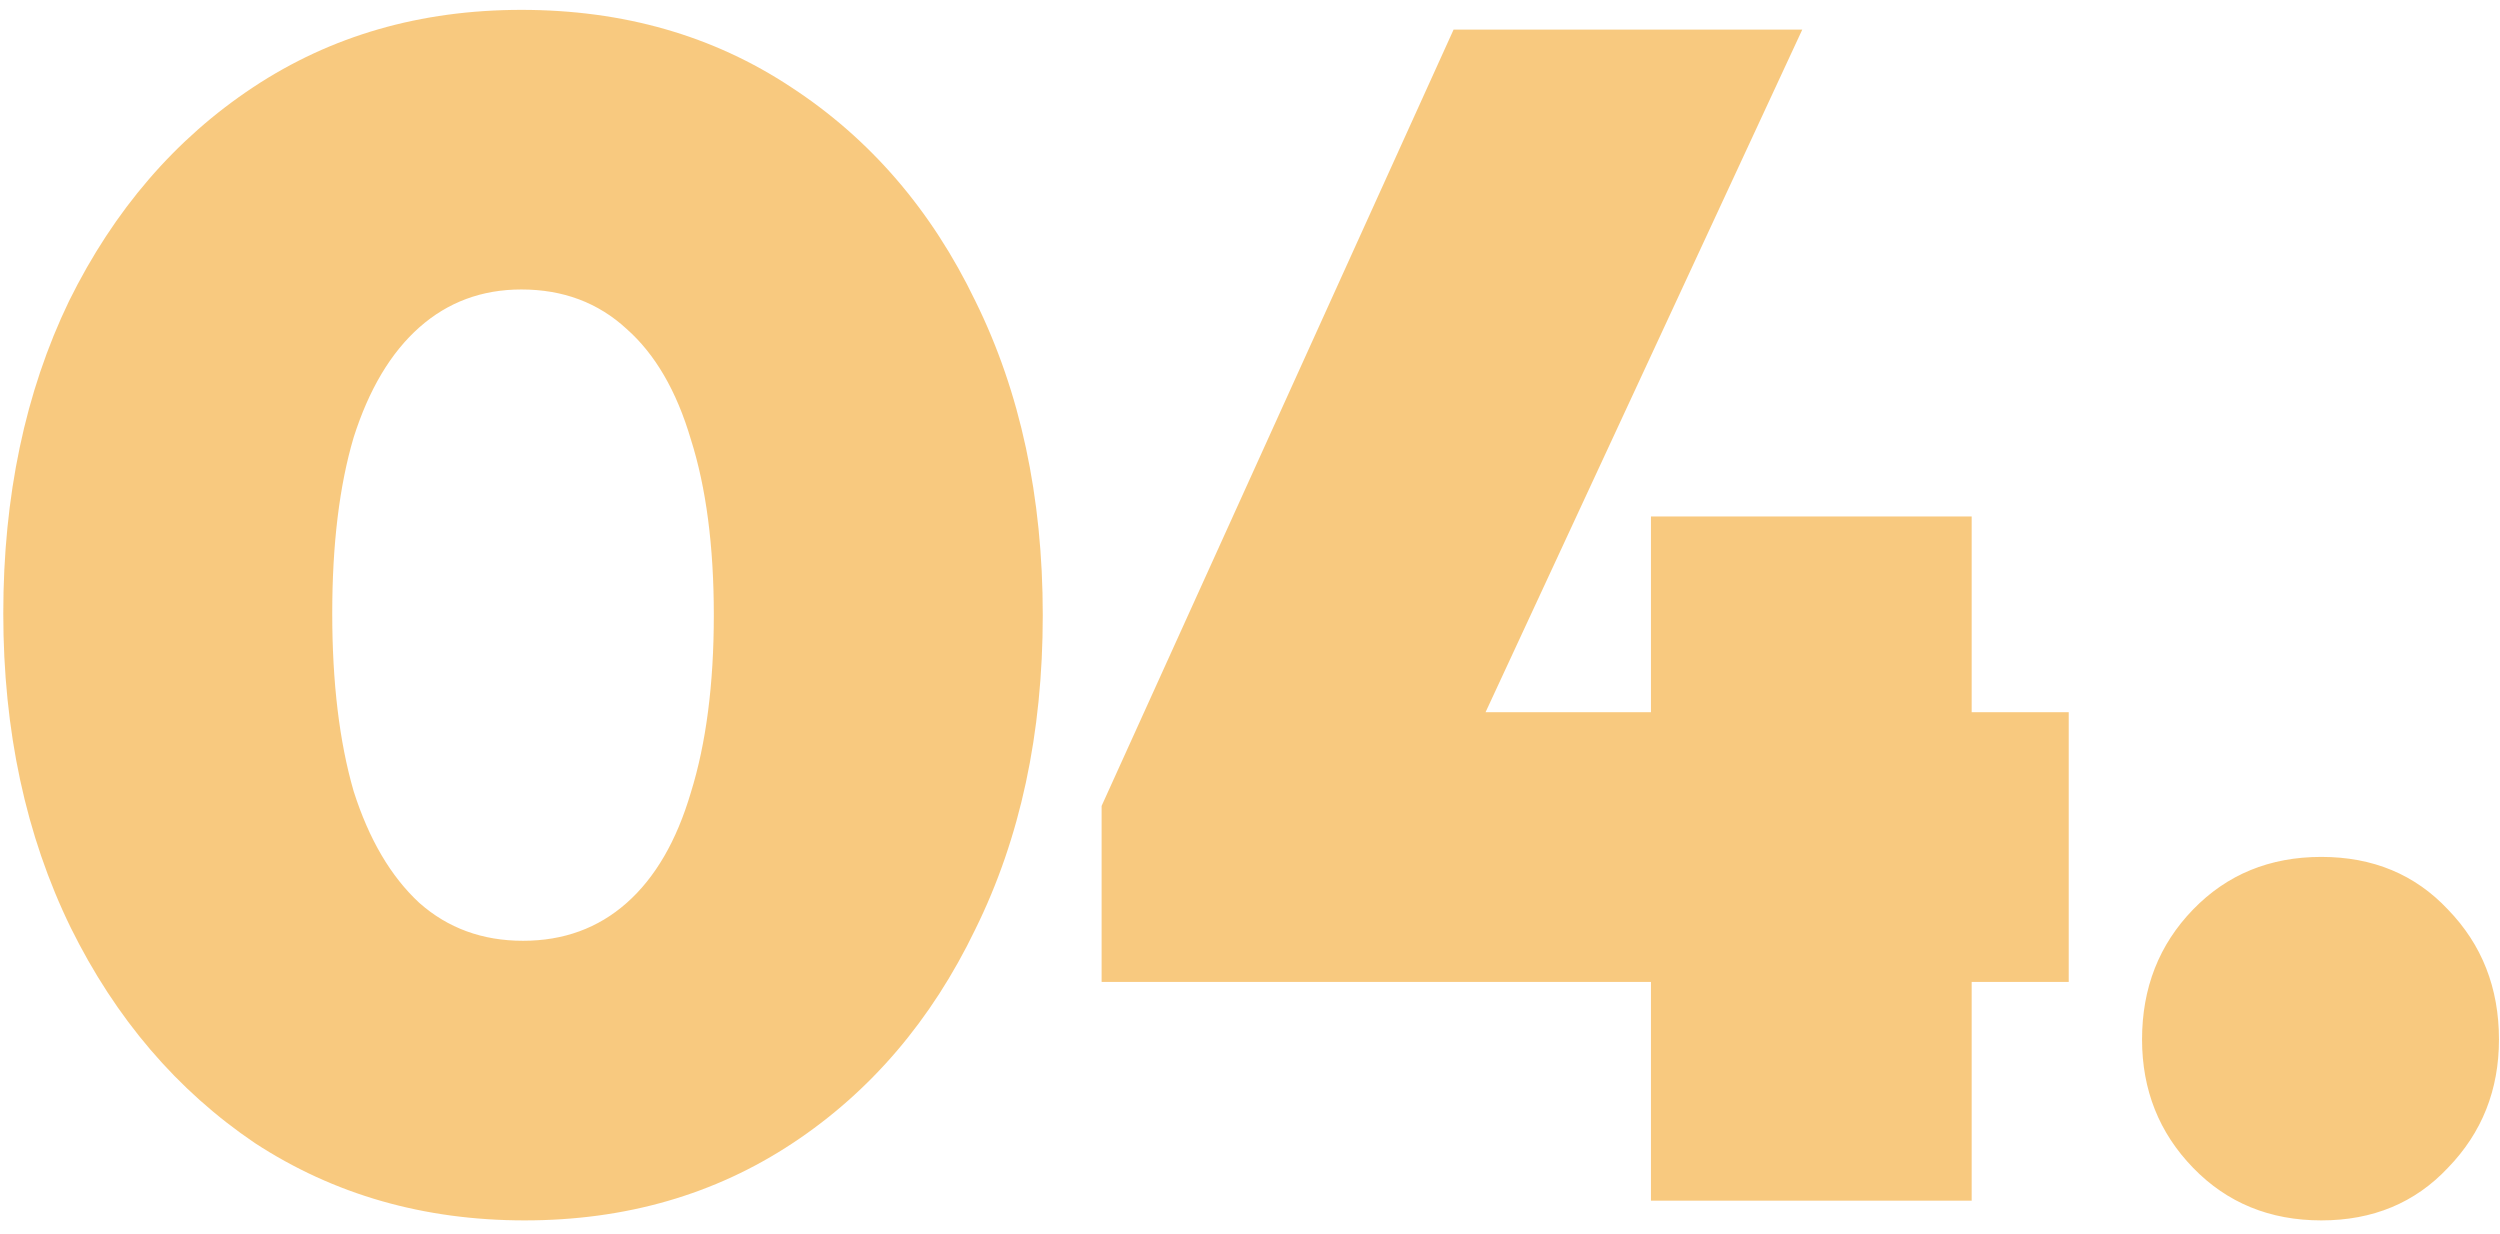 <svg xmlns="http://www.w3.org/2000/svg" width="152" height="75" viewBox="0 0 152 75" fill="none"><path d="M31.9 74.2C25.767 74.2 20.3 72.633 15.5 69.5C10.767 66.3 7.033 61.933 4.3 56.4C1.567 50.8 0.2 44.433 0.2 37.3C0.2 30.167 1.533 23.833 4.2 18.3C6.933 12.767 10.667 8.433 15.4 5.3C20.133 2.167 25.567 0.6 31.7 0.6C37.9 0.6 43.367 2.167 48.1 5.3C52.9 8.433 56.633 12.767 59.3 18.3C62.033 23.833 63.4 30.2 63.4 37.4C63.4 44.6 62.033 50.967 59.3 56.5C56.633 62.033 52.933 66.367 48.2 69.5C43.467 72.633 38.033 74.2 31.9 74.2ZM31.8 57.2C34.267 57.2 36.367 56.433 38.1 54.9C39.833 53.367 41.133 51.133 42 48.2C42.933 45.2 43.4 41.6 43.4 37.4C43.4 33.2 42.933 29.633 42 26.7C41.133 23.767 39.833 21.533 38.1 20C36.367 18.4 34.233 17.6 31.7 17.6C29.3 17.6 27.233 18.367 25.5 19.9C23.767 21.433 22.433 23.667 21.5 26.6C20.633 29.533 20.2 33.1 20.2 37.3C20.2 41.5 20.633 45.1 21.5 48.1C22.433 51.033 23.767 53.3 25.5 54.9C27.233 56.433 29.333 57.2 31.8 57.2ZM66.978 49L88.378 1.8H109.578L87.678 49H66.978ZM66.978 59.7V49L72.378 43.3H125.778V59.7H66.978ZM100.378 73V31.4H119.878V73H100.378ZM141.137 74.2C138.003 74.2 135.403 73.133 133.337 71C131.27 68.867 130.237 66.267 130.237 63.2C130.237 60.067 131.27 57.433 133.337 55.3C135.403 53.167 138.003 52.1 141.137 52.1C144.27 52.1 146.837 53.167 148.837 55.3C150.903 57.433 151.937 60.067 151.937 63.2C151.937 66.267 150.903 68.867 148.837 71C146.837 73.133 144.27 74.2 141.137 74.2Z" fill="#F39400" fill-opacity="0.5"></path></svg>